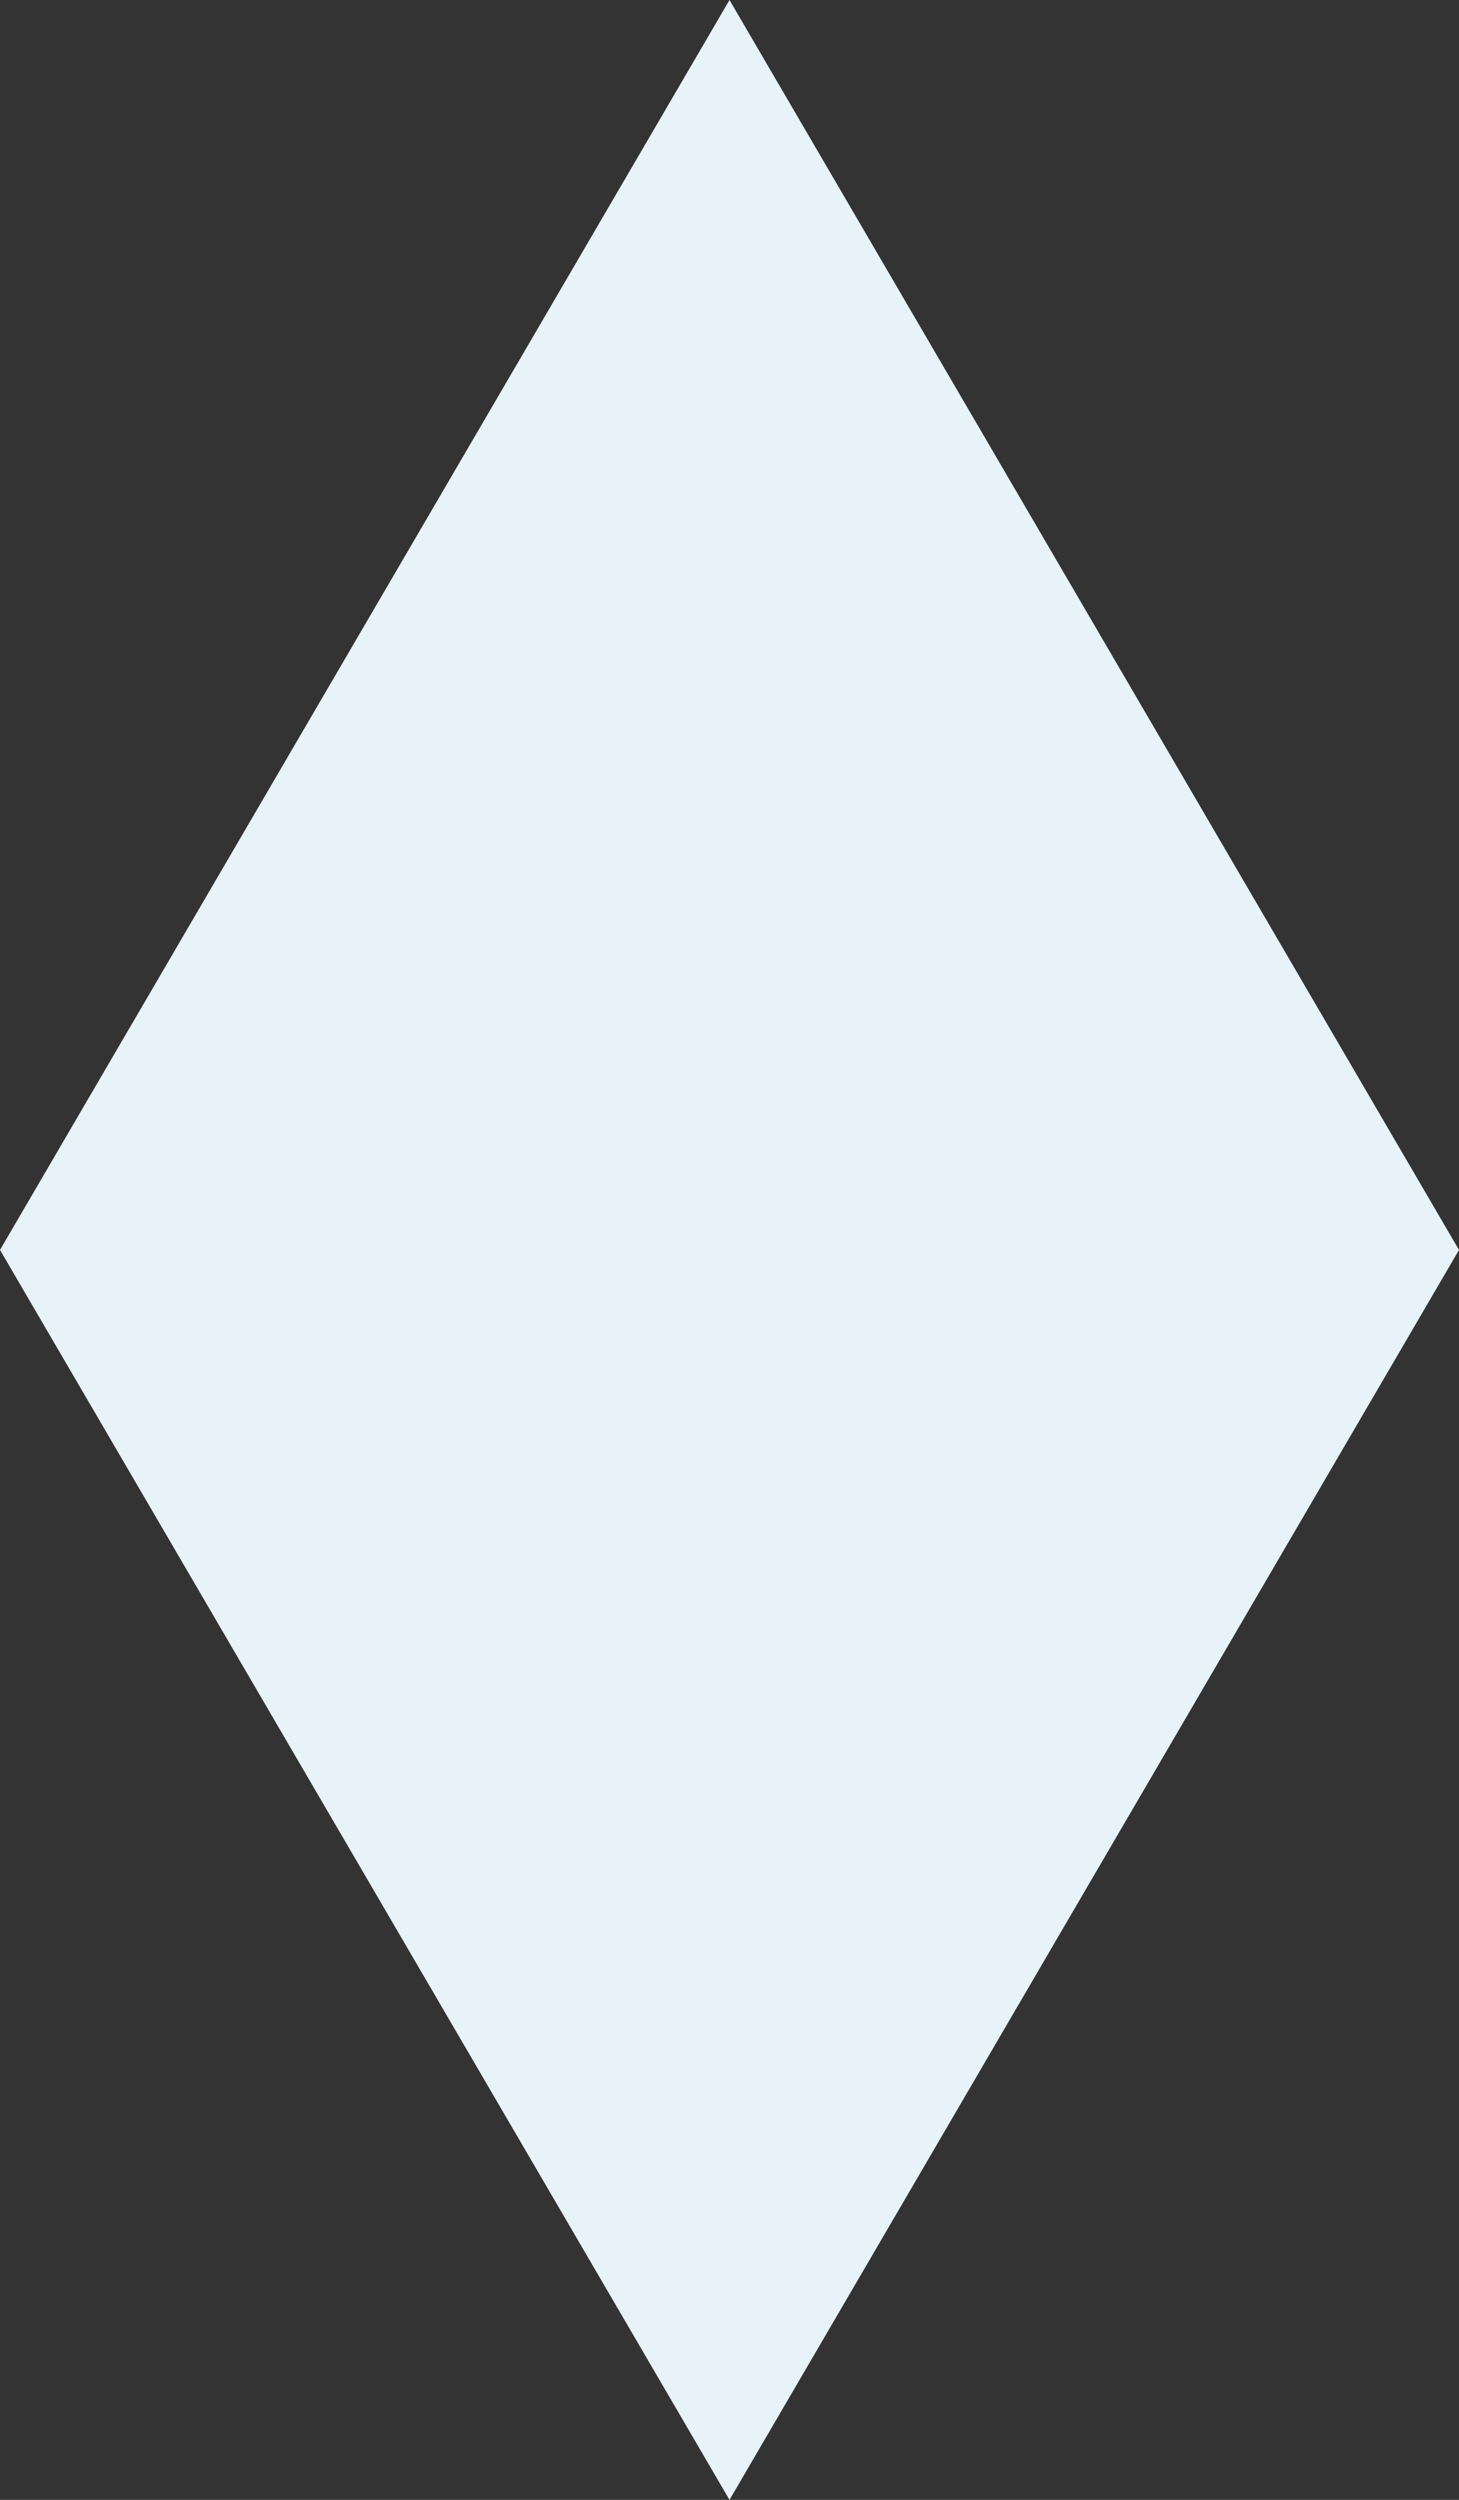 <svg xmlns="http://www.w3.org/2000/svg" viewBox="0 0 73 125">
  <rect x="0" y="0" width="73" height="125" fill="#333333" stroke="none"/>
  <polygon style="fill: #E7F2F9;" points="36.5 0 73 62.5 36.5 125 0 62.5"></polygon>
</svg>